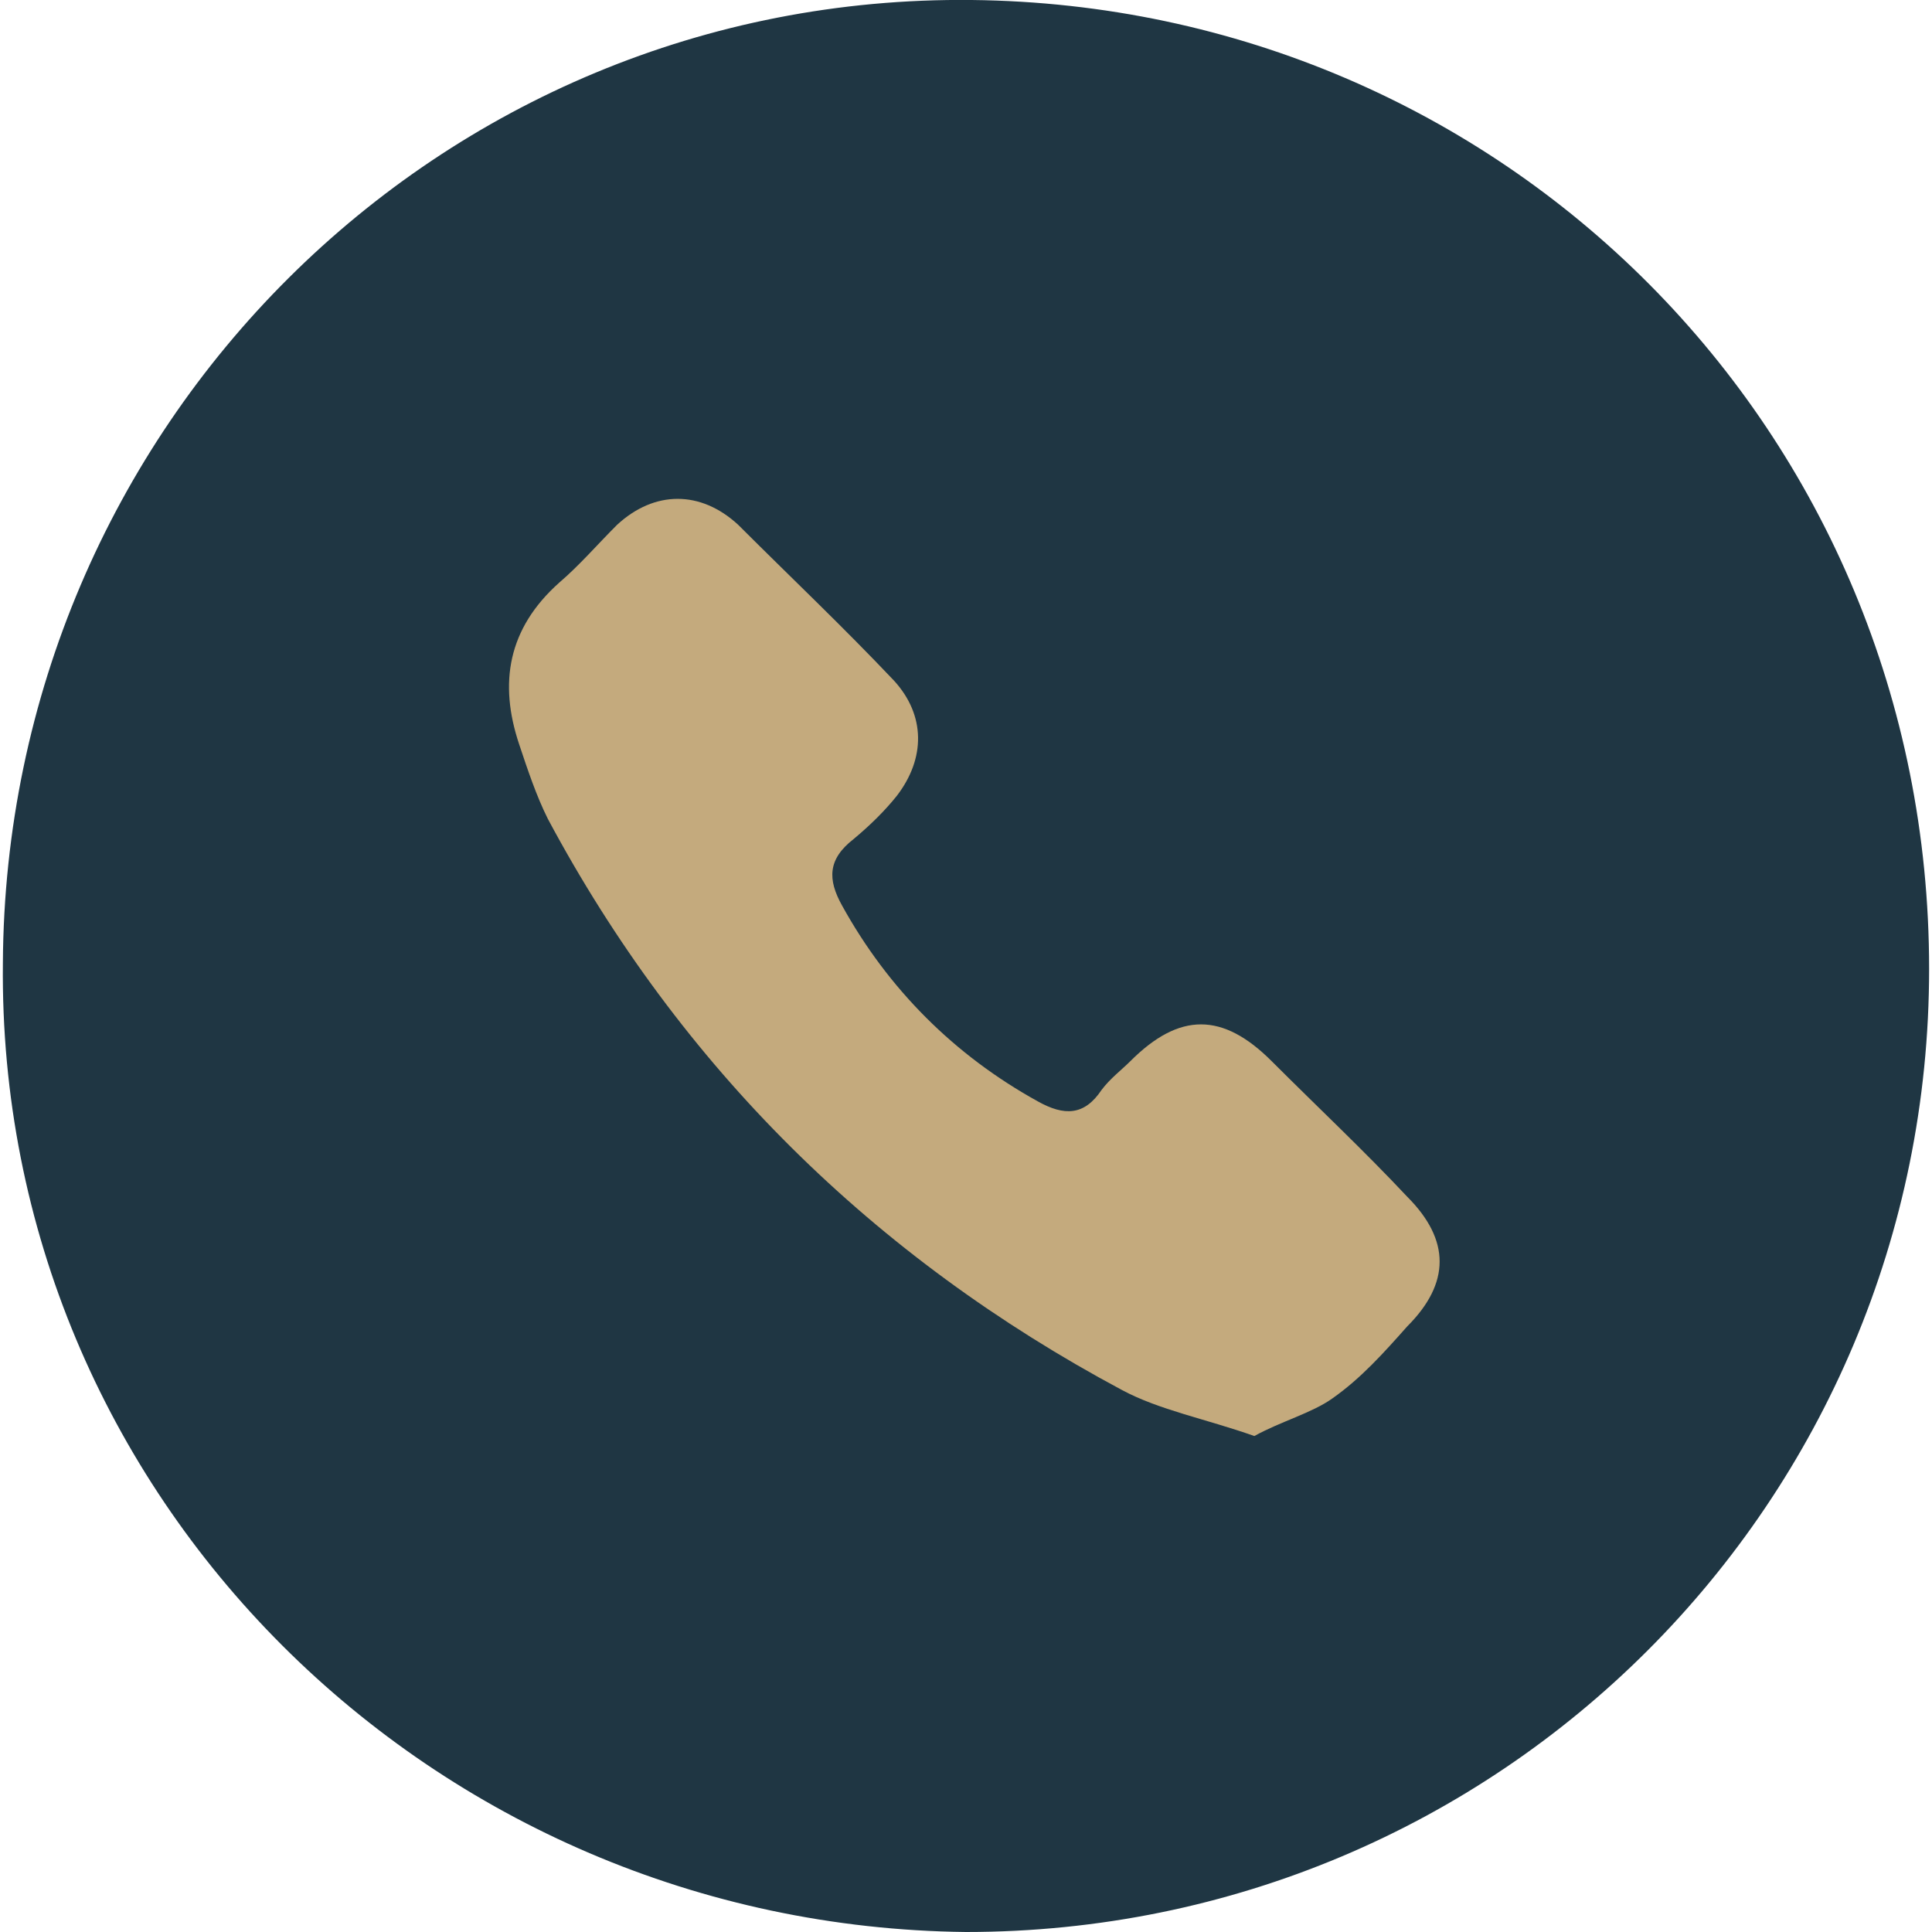 <?xml version="1.0" encoding="UTF-8"?>
<!-- Generator: Adobe Illustrator 28.1.0, SVG Export Plug-In . SVG Version: 6.00 Build 0)  -->
<svg xmlns="http://www.w3.org/2000/svg" xmlns:xlink="http://www.w3.org/1999/xlink" version="1.1" id="Calque_1" x="0px" y="0px" viewBox="0 0 67 67" style="enable-background:new 0 0 67 67;" xml:space="preserve">
<style type="text/css">
	.st0{fill:#1F3643;}
	.st1{fill:#C4AA7D;}
</style>
<circle class="st0" cx="32" cy="32.6" r="22.8"></circle>
<g>
	<path class="st0" d="M33.7,0C15.2-0.2,0.2,14.8,0.1,33.4C-0.1,51.9,15,66.8,33.5,67C52,67,66.9,52.1,66.9,33.6   C66.9,14.9,52.1,0.2,33.7,0z M49.1,31.5c-0.5,1.3-1.6,1.4-2.7,1.3c-0.2,0-0.3,0-0.8,0c0,3.1,0,5.9,0,9c0,1.4,0,2.9,0,4.3   c0,1.3-0.6,1.8-1.9,1.8c-1.6,0-3.2,0-5,0c-1,0-1.4-0.3-1.4-1.4c0-2.2,0-4.5,0-6.7c0-1.1-0.3-1.8-1.6-1.6c-1.4,0-3.1,0-4.5,0   c-1.3,0-1.8,0.5-1.6,1.8c0,2.2,0,4.3,0,6.6c0,1-0.3,1.4-1.4,1.4c-1.6,0-3.1,0-4.7,0s-2.1-0.5-2.1-2.1c0-3.9,0-7.9,0-11.7   c0-0.3,0-0.6,0-1.1c-0.5,0-1.1,0-1.4-0.2c-0.6-0.3-1.6-0.6-1.9-1.3c-0.3-0.6,0-1.8,0.5-2.2c1.6-1.8,3.4-3.5,5.1-5.1   c2.7-2.7,5.3-5.3,8-8c1.3-1.3,2.4-1.3,3.7,0c4.2,4.2,8.5,8.5,12.7,12.7C48.8,29.6,49.6,30.4,49.1,31.5z"></path>
</g>
<g>
	<path class="st1" d="M43.5,49.8c-1.7-0.6-3.3-0.9-4.6-1.6c-8.6-4.6-15.3-11.2-19.9-19.8c-0.4-0.8-0.7-1.7-1-2.6   c-0.7-2.1-0.4-4,1.4-5.6c0.7-0.6,1.3-1.3,2-2c1.3-1.2,2.9-1.2,4.2,0c1.8,1.8,3.6,3.5,5.4,5.4c1.1,1.2,1.1,2.7,0.1,4   c-0.4,0.5-0.9,1-1.5,1.5c-0.9,0.7-0.9,1.4-0.4,2.3c1.6,2.9,3.9,5.2,6.8,6.8c0.9,0.5,1.6,0.5,2.2-0.4c0.3-0.4,0.7-0.7,1-1   c1.7-1.7,3.2-1.7,4.9,0c1.6,1.6,3.2,3.1,4.7,4.7c1.5,1.5,1.5,3,0,4.5c-0.8,0.9-1.6,1.8-2.6,2.5C45.5,49,44.4,49.3,43.5,49.8z"></path>
</g>
</svg>
